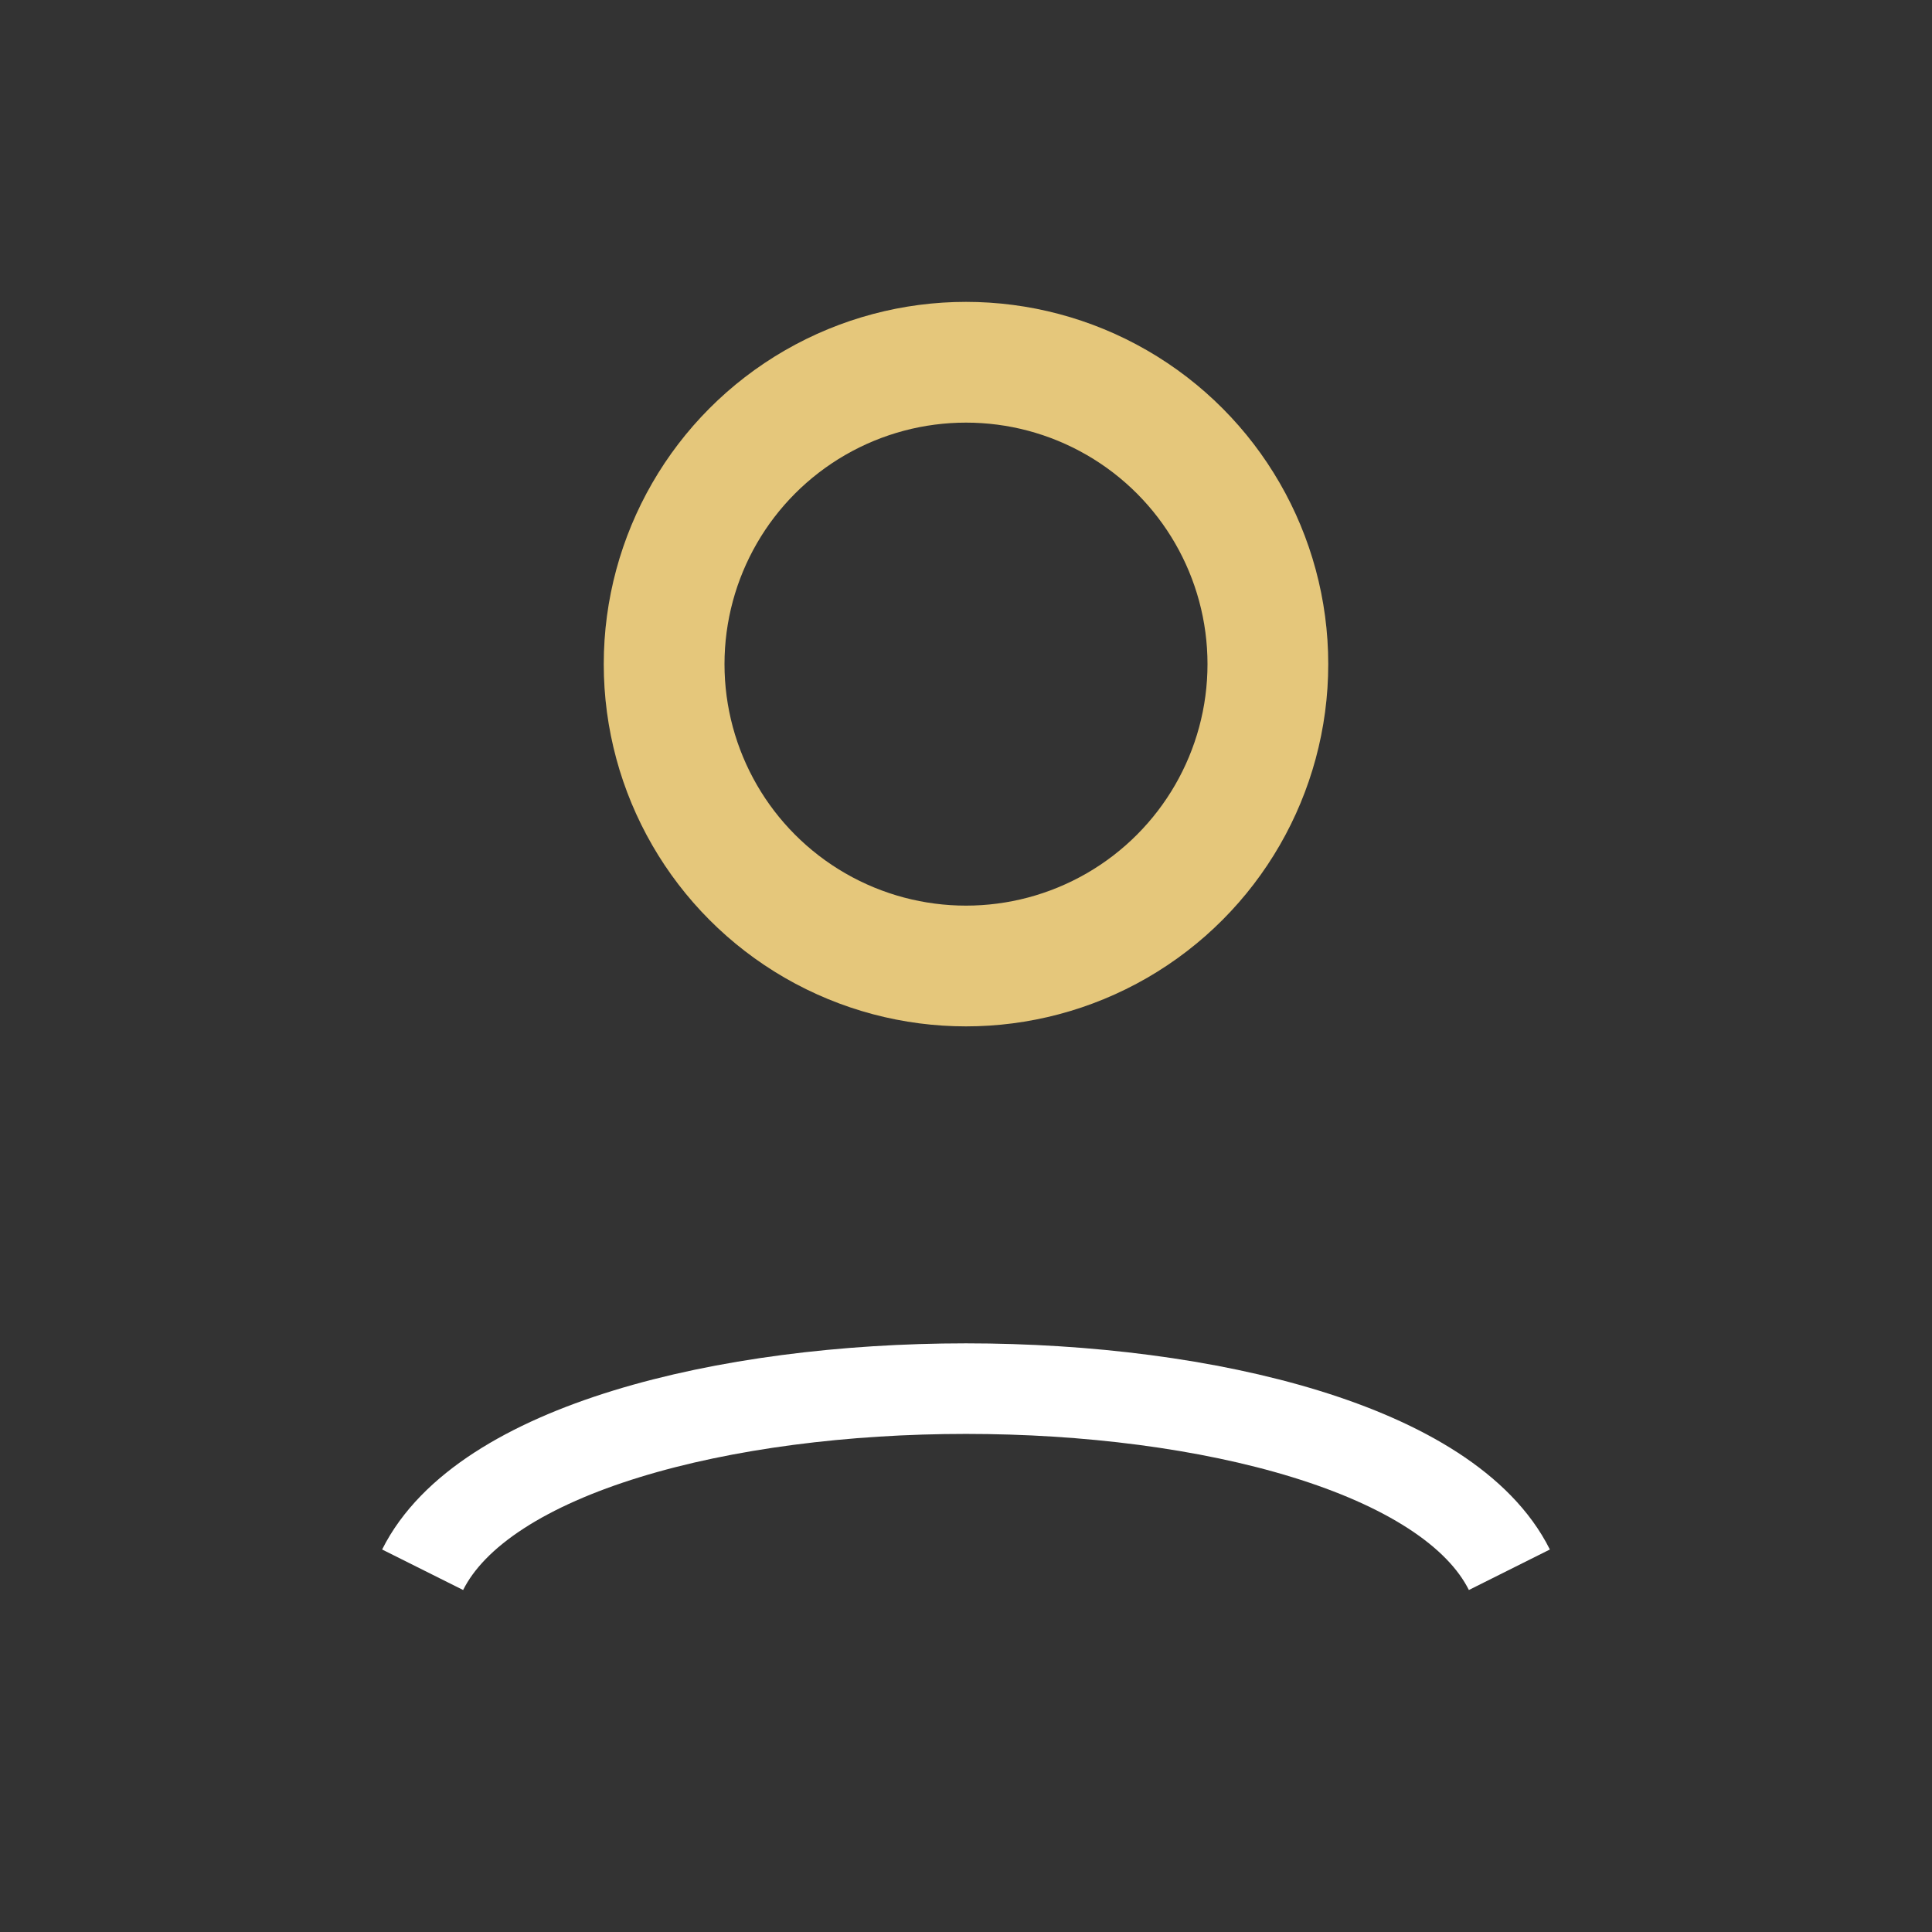 <?xml version="1.0" encoding="UTF-8"?>
<svg xmlns="http://www.w3.org/2000/svg" width="32" height="32" viewBox="0 0 32 32"><rect x="0" y="0" width="32" height="32" fill="#333333" stroke="none"/><circle cx="16" cy="11" r="5" fill="none" stroke="#E5C77B" stroke-width="2"/><path d="M7 26c2-4 16-4 18 0" stroke="#fff" stroke-width="1.5" fill="none"/></svg>